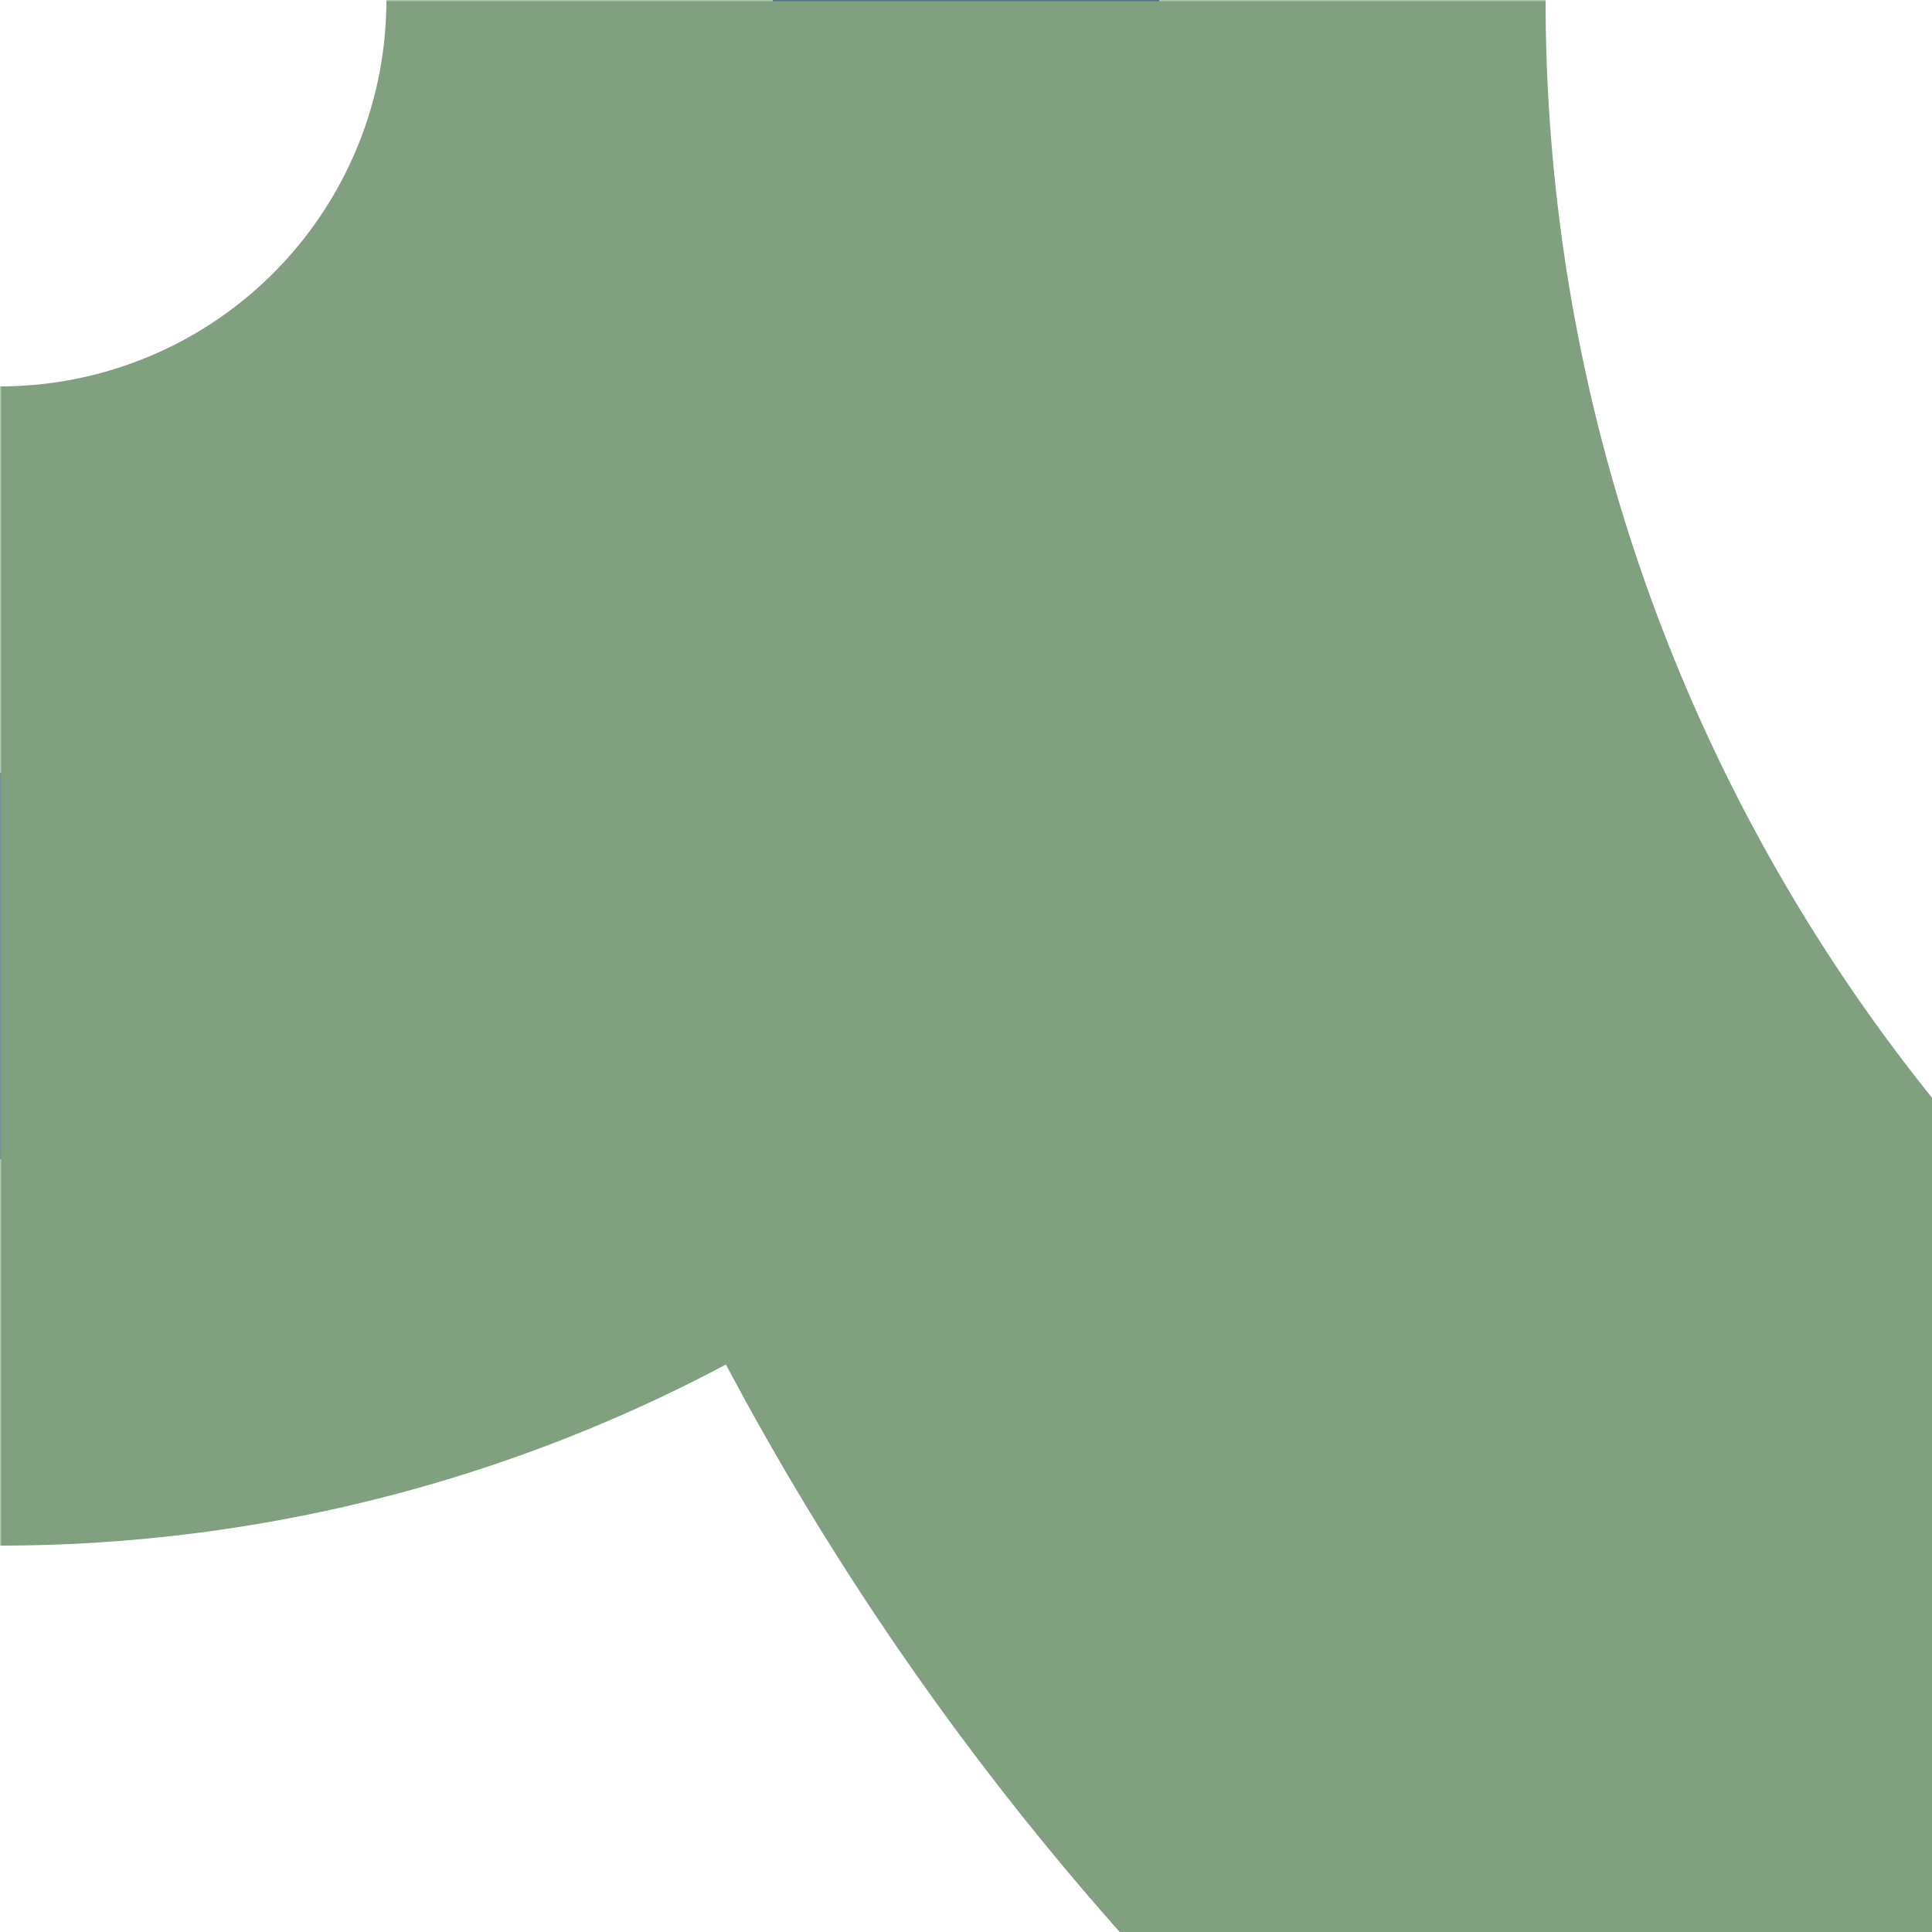 <?xml version="1.0" encoding="UTF-8"?>
<svg xmlns="http://www.w3.org/2000/svg" width="500" height="500">
 <title>uhABZ2xr</title>
 <defs>
  <mask id="mask">
   <rect x="-300" y="-300" width="1200" height="1200" fill="white"/>
   <path d="M 500,500 426.78,426.78 A 603.55 603.55 0 0 1 250,0 250 250 0 0 1 0,250" stroke-width="200" fill="none" stroke="black"/>
  </mask>
 </defs>
 <g fill="none" stroke-width="100">
  <circle stroke="#6281C0" cx="0" cy="0" r="250"/>
  <path stroke="#003399" d="M 500,500 426.78,426.78 A 603.55 603.55 0 0 1 250,0"/>
  <path mask="url(#mask)" stroke="#80A080" d="M 500,500 426.78,426.78 A 603.55 603.55 0 0 1 250,0 250 250 0 0 1 0,250" stroke-width="300"/>
 </g>
</svg>
